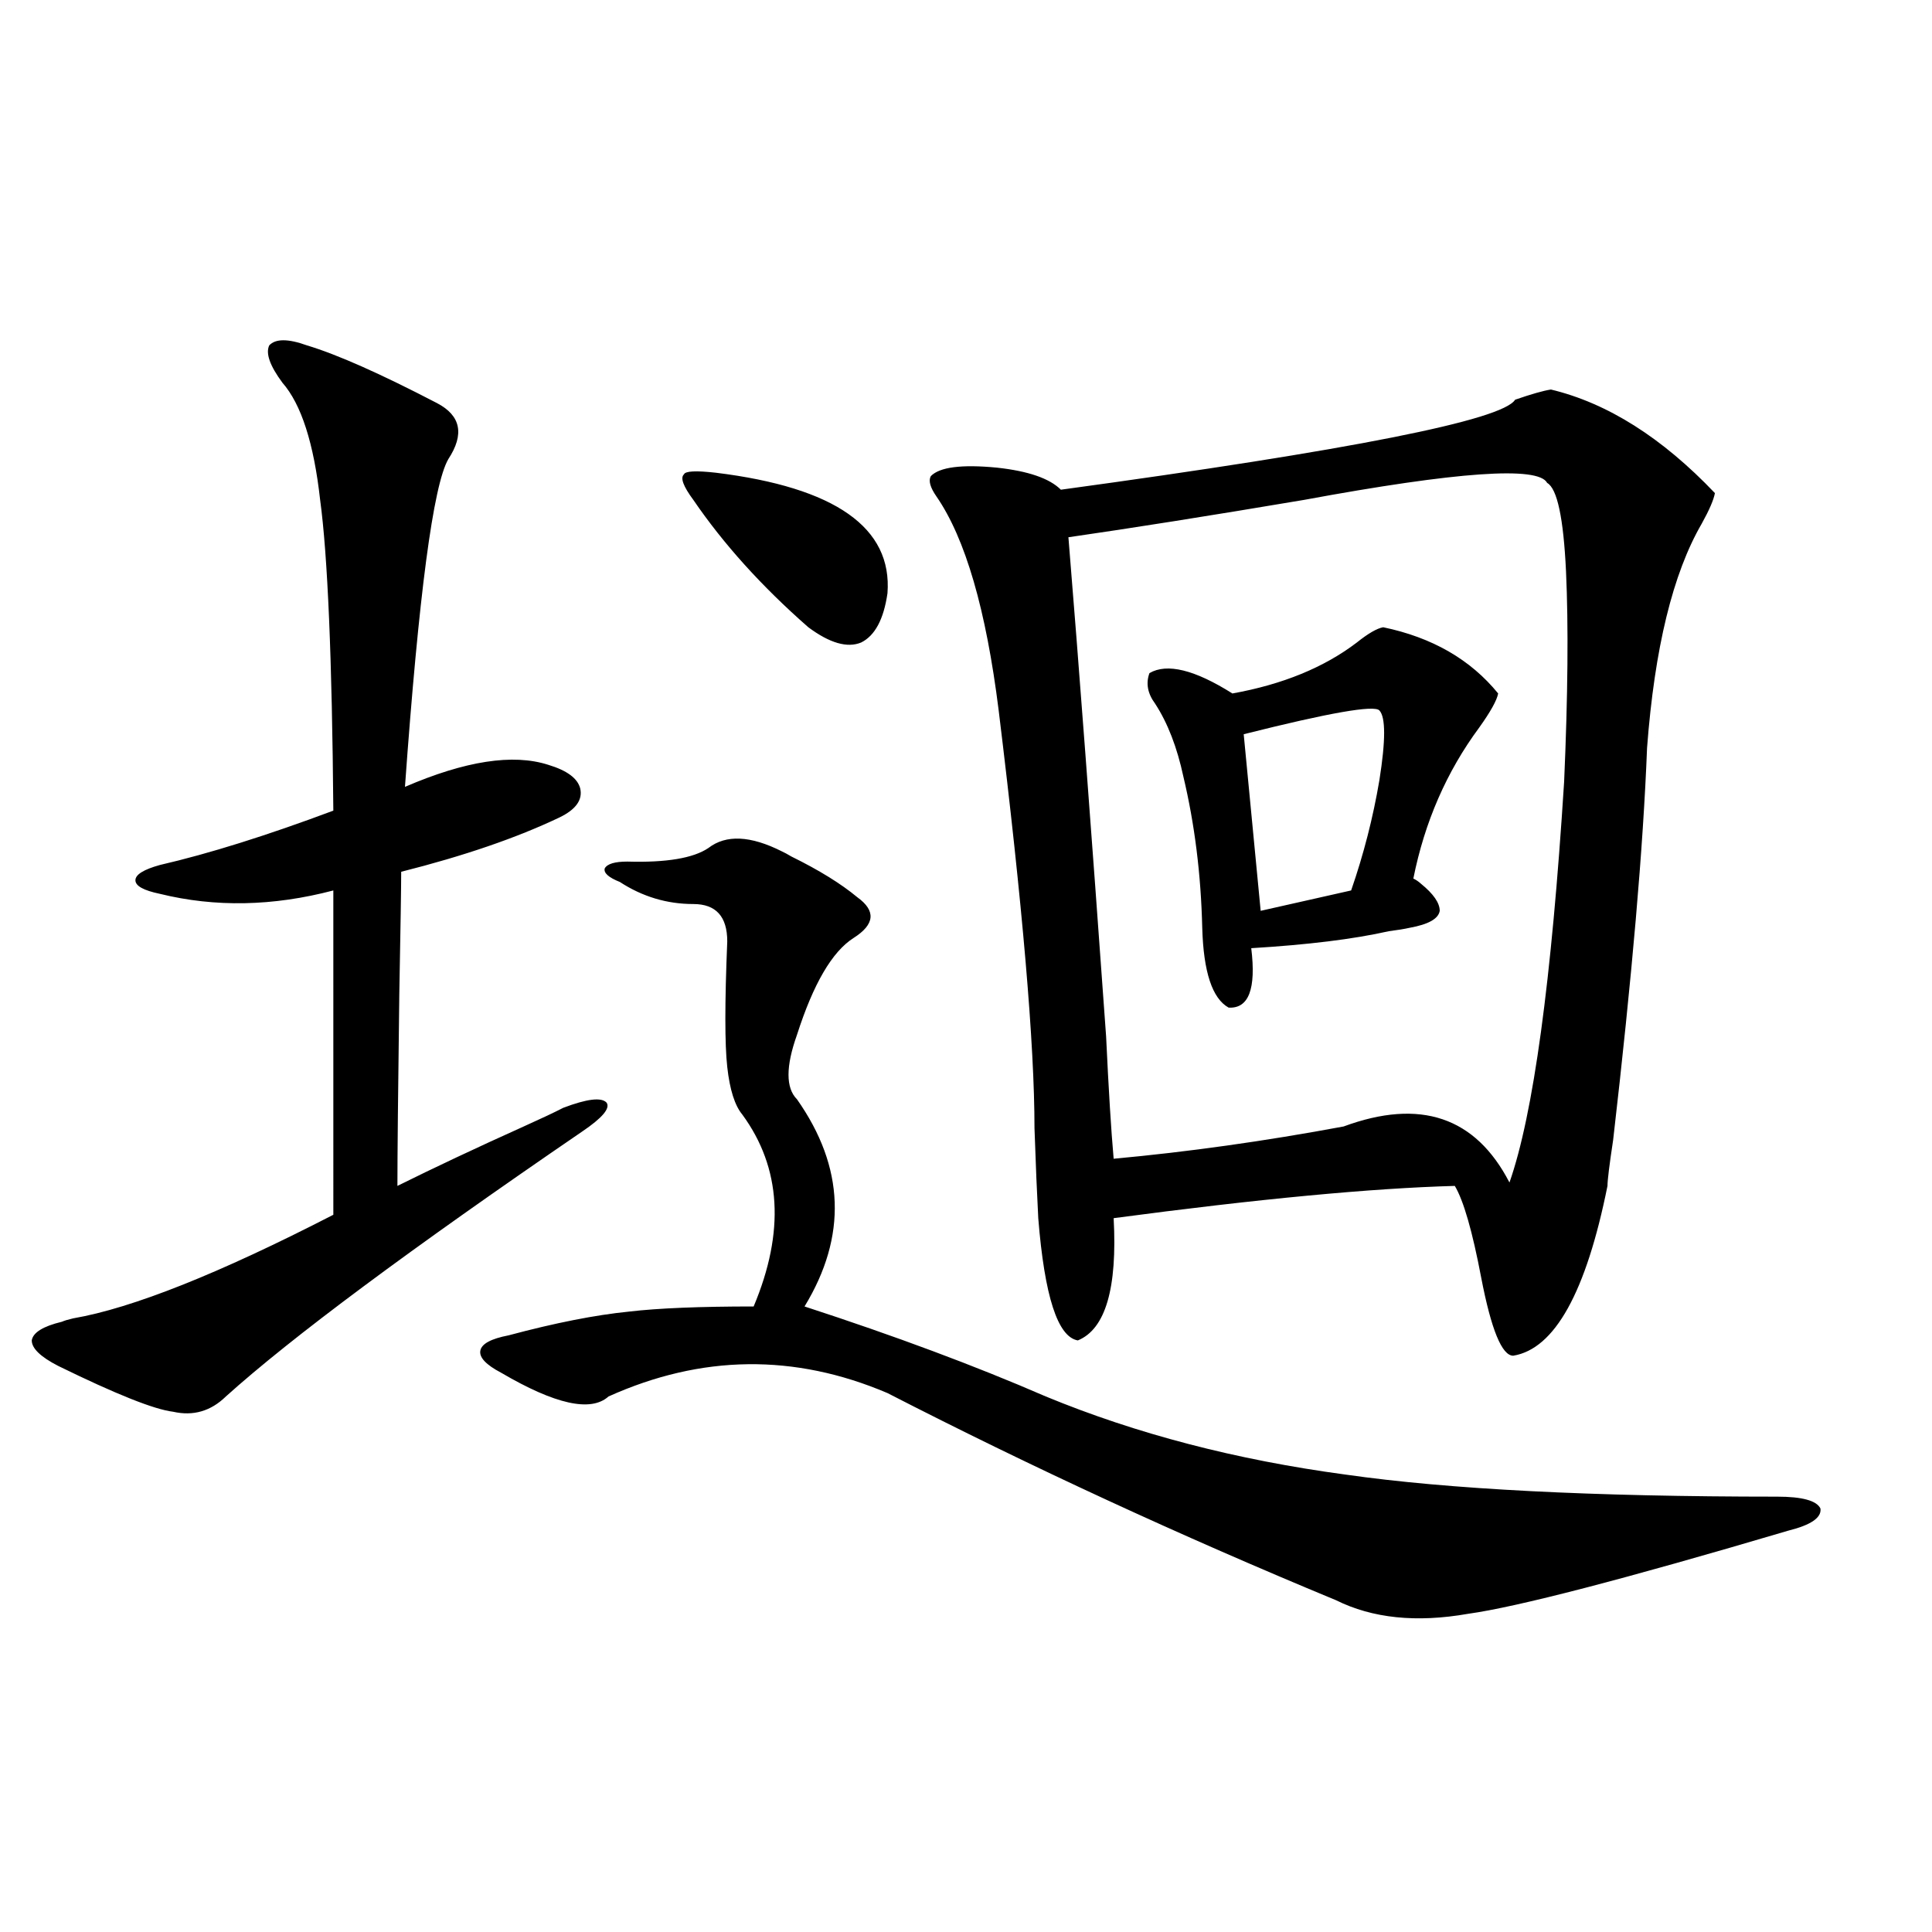 <?xml version="1.0" encoding="utf-8"?>
<!-- Generator: Adobe Illustrator 16.0.0, SVG Export Plug-In . SVG Version: 6.00 Build 0)  -->
<!DOCTYPE svg PUBLIC "-//W3C//DTD SVG 1.1//EN" "http://www.w3.org/Graphics/SVG/1.1/DTD/svg11.dtd">
<svg version="1.1" id="图层_1" xmlns="http://www.w3.org/2000/svg" xmlns:xlink="http://www.w3.org/1999/xlink" x="0px" y="0px"
	 width="1000px" height="1000px" viewBox="0 0 1000 1000" enable-background="new 0 0 1000 1000" xml:space="preserve">
<path d="M158.874,178.766c15.609,4.696,38.048,14.652,67.315,29.883c12.348,6.454,14.299,16.122,5.854,29.004
	c-7.805,13.485-15.289,70.024-22.438,169.629c31.219-13.472,55.929-17.276,74.145-11.426c9.756,2.938,15.274,7.031,16.585,12.305
	c1.296,5.864-2.286,10.849-10.731,14.941c-22.118,10.547-49.435,19.927-81.949,28.125c0,7.622-0.335,28.716-0.976,63.281
	c-0.655,50.399-0.976,83.496-0.976,99.316c18.856-9.366,40.64-19.624,65.364-30.762c9.101-4.093,15.93-7.319,20.487-9.668
	c12.348-4.683,19.832-5.562,22.438-2.637c1.951,2.938-2.286,7.91-12.683,14.941c-89.113,60.946-150.575,106.649-184.386,137.109
	c-7.805,7.622-16.92,10.259-27.316,7.91c-9.756-1.167-29.603-9.077-59.511-23.73c-9.115-4.683-13.658-9.077-13.658-13.184
	c0.641-4.093,5.854-7.319,15.609-9.668c1.296-0.577,3.247-1.167,5.854-1.758c30.563-5.273,75.44-23.14,134.631-53.613V460.895
	c-31.219,8.212-61.142,8.789-89.754,1.758c-8.46-1.758-12.683-4.093-12.683-7.031c0-2.925,4.223-5.562,12.683-7.91
	c25.365-5.851,55.273-15.229,89.754-28.125c-0.655-78.511-2.927-132.124-6.829-160.84c-3.262-29.293-9.756-49.508-19.512-60.645
	c-6.509-8.789-8.78-15.23-6.829-19.336C142.609,175.25,149.118,175.25,158.874,178.766z M404.722,440.68
	c1.296,0.591,2.927,1.47,4.878,2.637c14.299,7.031,25.686,14.063,34.146,21.094c9.756,7.031,9.101,14.063-1.951,21.094
	c-11.066,7.031-20.822,23.73-29.268,50.098c-5.854,16.411-5.854,27.548,0,33.398c24.71,35.156,26.006,70.903,3.902,107.227
	c46.828,15.243,88.443,30.762,124.875,46.582c46.828,19.336,98.534,32.821,155.118,40.43
	c53.322,7.622,127.802,11.426,223.409,11.426c13.003,0,20.487,2.06,22.438,6.152c0.641,4.696-4.878,8.501-16.585,11.426
	c-85.211,25.2-140.484,39.551-165.85,43.066c-26.676,4.683-49.435,2.335-68.291-7.031
	c-80.653-33.398-158.045-69.132-232.189-107.227c-48.139-20.503-96.263-19.913-144.387,1.758
	c-9.115,8.212-27.651,4.106-55.608-12.305c-7.805-4.093-11.387-7.91-10.731-11.426c0.641-3.516,5.519-6.152,14.634-7.91
	c24.055-6.44,44.877-10.547,62.438-12.305c14.954-1.758,36.417-2.637,64.389-2.637c16.25-38.672,14.299-71.769-5.854-99.316
	c-3.902-4.683-6.509-12.882-7.805-24.609c-1.311-11.714-1.311-33.398,0-65.039c0-12.882-5.854-19.336-17.561-19.336
	c-13.658,0-26.341-3.804-38.048-11.426c-5.854-2.335-8.46-4.683-7.805-7.031c1.296-2.335,5.198-3.516,11.707-3.516
	c20.152,0.591,34.146-1.758,41.95-7.031C375.774,431.891,388.457,432.481,404.722,440.68z M370.576,244.684
	c61.782,7.621,91.37,28.427,88.778,62.402c-1.951,13.485-6.509,21.973-13.658,25.488c-7.164,2.938-16.265,0.302-27.316-7.91
	c-24.069-21.094-43.901-43.066-59.511-65.918c-5.213-7.031-6.829-11.426-4.878-13.184
	C354.632,243.805,360.165,243.516,370.576,244.684z M802.761,201.617c29.268,7.031,57.56,24.911,84.876,53.613
	c-0.655,3.516-2.927,8.789-6.829,15.82c-14.969,25.79-24.39,64.462-28.292,116.016c-1.951,50.977-7.805,118.652-17.561,203.027
	c-1.951,12.896-2.927,20.806-2.927,23.73c-11.066,55.083-27.316,84.375-48.779,87.891c-5.854,0-11.387-13.472-16.585-40.43
	c-4.558-24.019-9.115-39.839-13.658-47.461c-42.926,1.181-101.796,6.743-176.581,16.699c1.951,36.337-4.237,57.431-18.536,63.281
	c-10.411-1.758-17.24-22.852-20.487-63.281c-0.655-12.305-1.311-27.823-1.951-46.582c0-43.354-6.188-115.425-18.536-216.211
	c-6.509-52.144-17.24-89.058-32.194-110.742c-3.262-4.684-4.237-8.199-2.927-10.547c4.543-4.684,15.93-6.152,34.146-4.395
	c16.25,1.758,27.316,5.575,33.17,11.426c150.24-20.504,228.607-36.035,235.116-46.582
	C792.67,203.965,798.858,202.207,802.761,201.617z M800.81,249.957c-4.558-8.789-46.508-5.851-125.851,8.789
	c-48.779,8.212-89.434,14.653-121.948,19.336c5.198,63.281,11.707,149.414,19.512,258.398c1.296,27.548,2.592,48.642,3.902,63.281
	c38.368-3.516,78.047-9.077,119.021-16.699c39.664-14.64,68.291-4.972,85.852,29.004c12.348-35.156,21.783-104.288,28.292-207.422
	c1.951-44.522,2.271-80.859,0.976-108.984C809.255,268.126,806.008,252.896,800.81,249.957z M715.934,324.664
	c25.365,5.273,45.197,16.699,59.511,34.277c-0.655,3.516-3.902,9.38-9.756,17.578c-16.92,22.852-28.292,48.931-34.146,78.223
	c1.296,0.591,2.592,1.47,3.902,2.637c6.494,5.273,9.756,9.97,9.756,14.063c-0.655,4.106-5.854,7.031-15.609,8.789
	c-2.606,0.591-6.188,1.181-10.731,1.758c-18.216,4.106-41.95,7.031-71.218,8.789c2.592,21.094-1.311,31.353-11.707,30.762
	c-8.46-4.683-13.018-18.457-13.658-41.309c-0.655-27.534-3.902-53.613-9.756-78.223c-3.262-15.229-8.14-27.823-14.634-37.793
	c-3.902-5.273-4.878-10.547-2.927-15.82c9.101-5.273,23.414-1.758,42.926,10.547c26.006-4.683,47.469-13.472,64.389-26.367
	C708.129,327.892,712.672,325.255,715.934,324.664z M713.982,367.73c-2.606-2.925-26.021,1.181-70.242,12.305l8.78,91.406
	l46.828-10.547c6.494-18.745,11.372-37.793,14.634-57.129C717.229,383.263,717.229,371.246,713.982,367.73z"/>
</svg>
